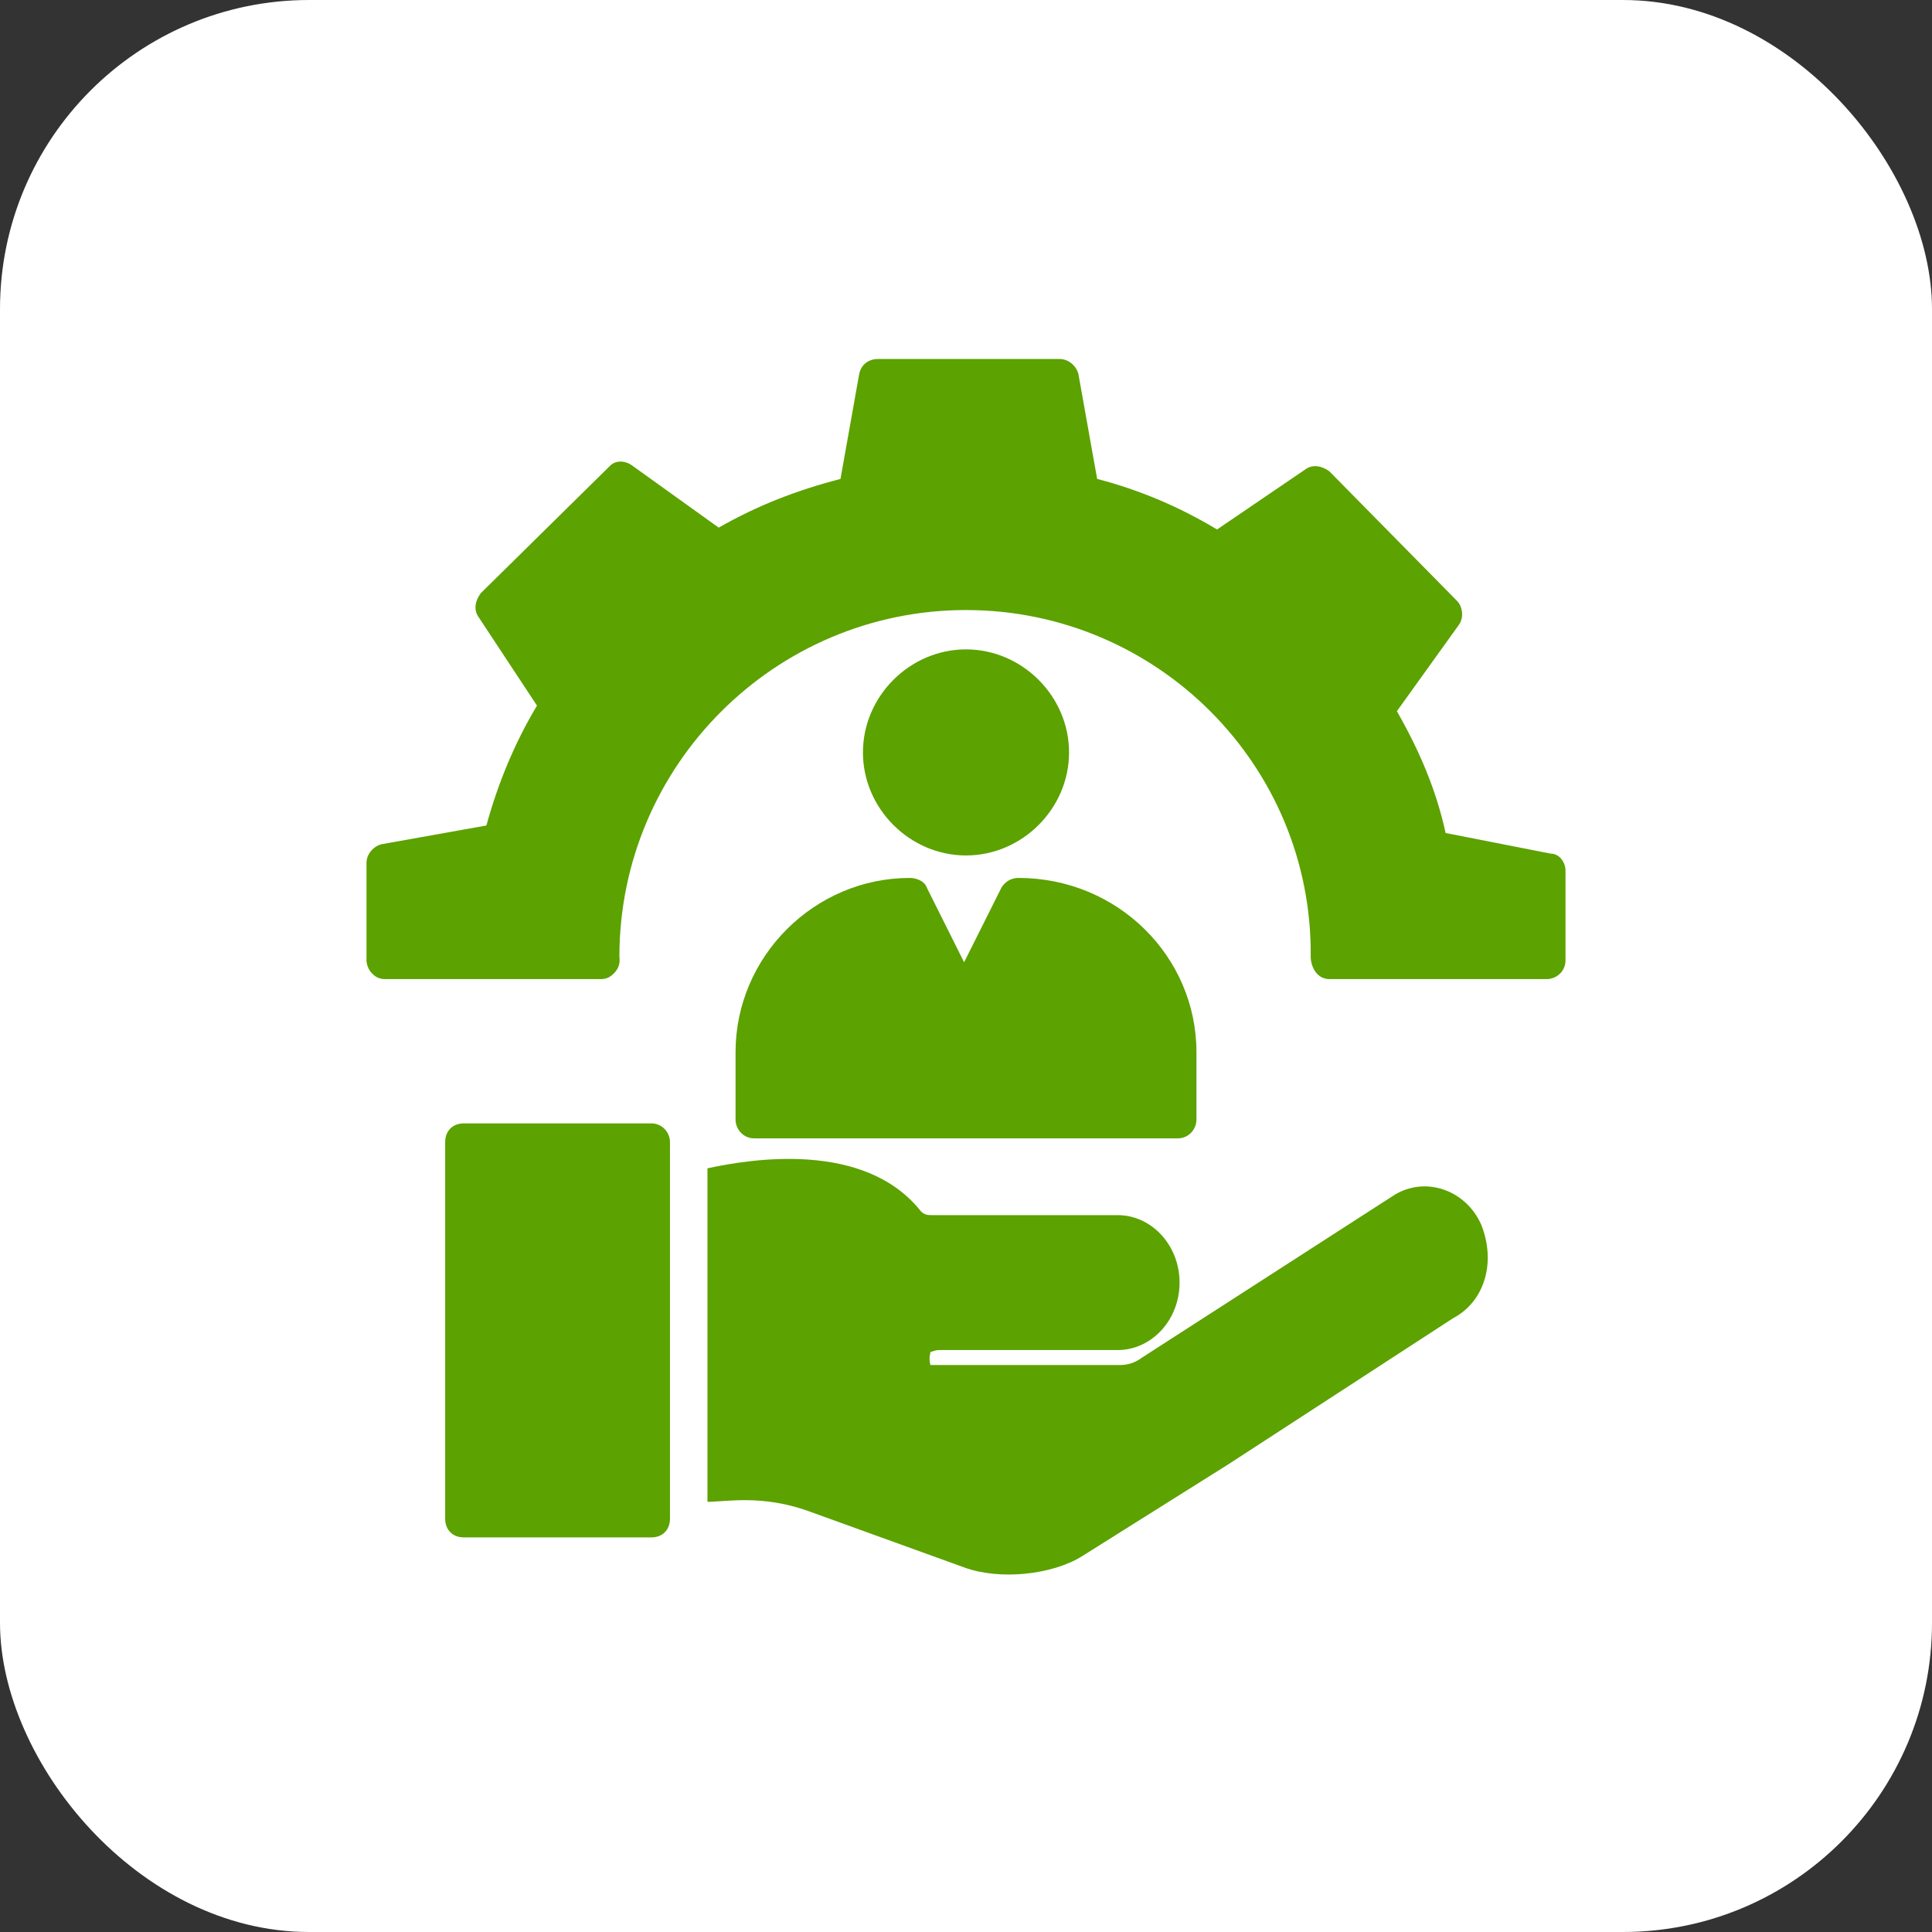 <?xml version="1.0" encoding="utf-8"?>
<svg xmlns="http://www.w3.org/2000/svg" fill="none" height="100%" overflow="visible" preserveAspectRatio="none" style="display: block;" viewBox="0 0 50 50" width="100%">
<rect x="0" y="0" width="50" height="50" fill="#333333" stroke="none"/>
<g id="Frame 1000005312">
<rect fill="white" height="50" rx="8" width="50"/>
<g clip-path="url(#clip0_0_42)" id="human-resource">
<path d="M22.333 19.473C22.333 18.018 23.546 16.806 25 16.806C26.454 16.806 27.667 18.018 27.667 19.473C27.667 20.927 26.454 22.139 25 22.139C23.546 22.139 22.333 20.927 22.333 19.473ZM30.964 27.23V28.976C30.964 29.218 30.77 29.461 30.479 29.461H19.521C19.23 29.461 19.036 29.218 19.036 28.976V27.23C19.036 24.758 21.073 22.721 23.546 22.721C23.739 22.721 23.933 22.818 23.982 22.964L24.951 24.903L25.921 22.964C26.018 22.818 26.164 22.721 26.358 22.721C28.927 22.721 30.964 24.758 30.964 27.23Z" fill="#5CA200" id="Vector"/>
<path d="M40.515 22.527V24.855C40.515 25.145 40.273 25.339 40.03 25.339H34.406C34.067 25.339 33.921 25 33.921 24.758C33.97 19.812 29.945 15.788 25 15.788C20.055 15.788 16.03 19.812 16.03 24.758C16.03 24.806 16.079 25 15.885 25.194C15.788 25.291 15.691 25.339 15.546 25.339H9.97C9.824 25.339 9.727 25.291 9.63 25.194C9.533 25.097 9.485 24.952 9.485 24.855V22.333C9.485 22.091 9.679 21.897 9.873 21.849L12.588 21.364C12.879 20.297 13.315 19.23 13.897 18.261L12.394 15.982C12.248 15.788 12.297 15.546 12.442 15.352L15.788 12.055C15.933 11.909 16.176 11.909 16.37 12.055L18.6 13.655C19.618 13.073 20.636 12.685 21.752 12.394L22.236 9.679C22.285 9.436 22.479 9.291 22.721 9.291H27.424C27.667 9.291 27.861 9.485 27.909 9.679L28.394 12.394C29.509 12.685 30.527 13.121 31.497 13.703L33.776 12.152C33.97 12.006 34.212 12.055 34.406 12.2L37.703 15.546C37.849 15.691 37.897 15.982 37.752 16.176L36.151 18.406C36.733 19.424 37.17 20.442 37.412 21.558L40.127 22.091C40.37 22.091 40.515 22.333 40.515 22.527ZM17.339 29.558V39.303C17.339 39.594 17.145 39.788 16.855 39.788H12.006C11.715 39.788 11.521 39.594 11.521 39.303V29.558C11.521 29.267 11.715 29.073 12.006 29.073H16.855C17.145 29.073 17.339 29.315 17.339 29.558ZM37.606 34.115L31.788 37.897L28.006 40.273C27.23 40.758 25.873 40.903 24.951 40.564L20.927 39.109C19.715 38.673 18.794 38.867 18.309 38.867V30.236C19.424 29.994 22.382 29.509 23.836 31.352C23.933 31.448 24.03 31.448 24.127 31.448H28.927C29.8 31.448 30.527 32.224 30.527 33.194C30.527 34.164 29.8 34.939 28.927 34.939H24.321C24.176 34.939 24.127 34.988 24.079 34.988C24.079 35.036 24.03 35.133 24.079 35.327H28.976C29.17 35.327 29.364 35.279 29.558 35.133L36.103 30.915C36.927 30.43 37.946 30.818 38.333 31.691C38.721 32.661 38.43 33.679 37.606 34.115Z" fill="#5CA200" id="Vector_2"/>
</g>
</g>
<defs>
<clipPath id="clip0_0_42">
<rect fill="white" height="32" transform="translate(9 9)" width="32"/>
</clipPath>
</defs>
</svg>